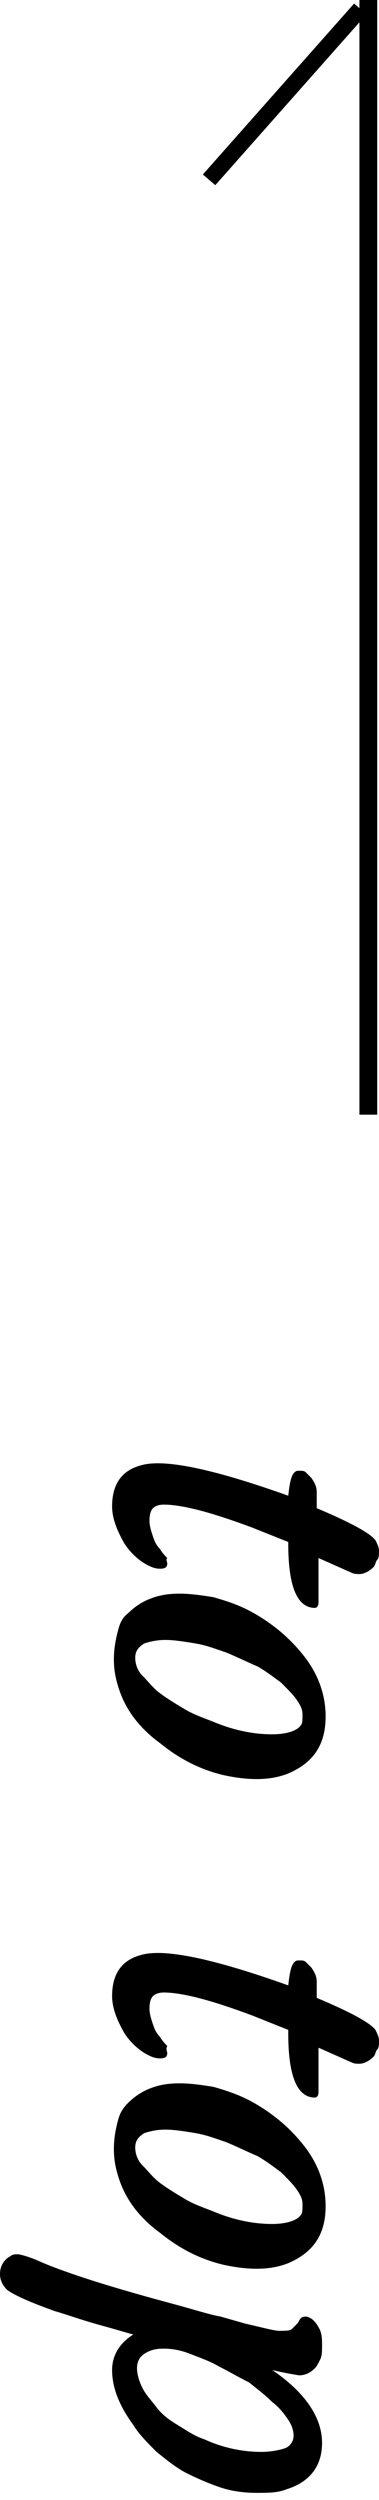 <?xml version="1.0" encoding="utf-8"?>
<!-- Generator: Adobe Illustrator 23.0.2, SVG Export Plug-In . SVG Version: 6.00 Build 0)  -->
<svg version="1.1" id="レイヤー_1" xmlns="http://www.w3.org/2000/svg" xmlns:xlink="http://www.w3.org/1999/xlink" x="0px"
	 y="0px" viewBox="0 0 21.3 140.4" style="enable-background:new 0 0 21.3 140.4;" xml:space="preserve">
<title>アセット 1</title>
<path d="M21.2,0h-1v62.6h1V0z M20.6,0.8l-0.7-0.6l-8.5,9.6l0.7,0.6L20.6,0.8z M9.4,87.8c0,0.2-0.1,0.3-0.4,0.3
	c-0.3,0-0.5-0.1-0.7-0.2c-0.4-0.2-0.9-0.6-1.3-1.2c-0.4-0.7-0.7-1.4-0.7-2.1c0-1.2,0.5-2,1.6-2.3c1.3-0.4,4.1,0.2,8.3,1.7
	c0.1-0.9,0.2-1.3,0.5-1.4c0.1,0,0.1,0,0.2,0s0.2,0,0.3,0.1c0.1,0.1,0.2,0.2,0.3,0.3c0.2,0.3,0.3,0.5,0.3,0.8v0.9
	c1.9,0.8,3,1.4,3.3,1.8c0.1,0.2,0.2,0.4,0.2,0.6s0,0.4-0.1,0.5S21.1,87.9,21,88c-0.2,0.2-0.5,0.4-0.8,0.4c-0.2,0-0.3,0-0.5-0.1
	l-1.8-0.8v0.3c0,0.5,0,0.9,0,1.1v0.6c0,0.1,0,0.3,0,0.5s-0.1,0.3-0.2,0.3c-1,0-1.5-1.2-1.5-3.6v-0.1l-2-0.8c-2.4-0.9-4-1.3-5-1.3
	c-0.3,0-0.5,0.1-0.6,0.2S8.4,85,8.4,85.4c0,0.3,0.1,0.6,0.2,0.9C8.7,86.6,8.8,86.8,9,87c0.1,0.2,0.3,0.4,0.4,0.5
	C9.3,87.6,9.4,87.7,9.4,87.8z M7.2,90.6c0.3-0.3,0.7-0.6,1.2-0.8c0.5-0.2,1-0.3,1.7-0.3c0.6,0,1.3,0.1,1.9,0.2
	c0.7,0.2,1.3,0.4,1.9,0.7c0.6,0.3,1.2,0.7,1.7,1.1s1,0.9,1.4,1.4c0.9,1.1,1.3,2.3,1.3,3.5c0,1.6-0.7,2.6-2.1,3.2
	c-1,0.4-2.2,0.4-3.6,0.1c-1.3-0.3-2.5-0.9-3.6-1.8c-1.1-0.8-1.9-1.8-2.3-3c-0.2-0.6-0.3-1.1-0.3-1.7s0.1-1.1,0.2-1.5
	S6.8,90.9,7.2,90.6z M12.7,92.8c-0.6-0.2-1.1-0.4-1.7-0.5c-0.6-0.1-1.2-0.2-1.7-0.2s-0.9,0.1-1.2,0.2c-0.3,0.2-0.5,0.4-0.5,0.8
	c0,0.3,0.1,0.7,0.4,1c0.3,0.3,0.6,0.7,1,1s0.9,0.6,1.4,0.9s1.1,0.5,1.6,0.7c1.2,0.5,2.3,0.7,3.3,0.7c0.8,0,1.4-0.2,1.6-0.5
	c0.1-0.1,0.1-0.3,0.1-0.6s-0.1-0.5-0.3-0.8c-0.2-0.3-0.5-0.6-0.9-1c-0.4-0.3-0.8-0.6-1.3-0.9C13.8,93.3,13.2,93,12.7,92.8z
	 M9.4,115.3c0,0.2-0.1,0.3-0.4,0.3c-0.3,0-0.5-0.1-0.7-0.2c-0.4-0.2-0.9-0.6-1.3-1.2c-0.4-0.7-0.7-1.4-0.7-2.1c0-1.2,0.5-2,1.6-2.3
	c1.3-0.4,4.1,0.2,8.3,1.7c0.1-0.9,0.2-1.3,0.5-1.4c0.1,0,0.1,0,0.2,0s0.2,0,0.3,0.1c0.1,0.1,0.2,0.2,0.3,0.3
	c0.2,0.3,0.3,0.5,0.3,0.8v0.9c1.9,0.8,3,1.4,3.3,1.8c0.1,0.2,0.2,0.4,0.2,0.6s0,0.4-0.1,0.5s-0.1,0.3-0.2,0.4
	c-0.2,0.2-0.5,0.4-0.8,0.4c-0.2,0-0.3,0-0.5-0.1l-1.8-0.8v0.3c0,0.5,0,0.9,0,1.1v0.6c0,0.1,0,0.3,0,0.5s-0.1,0.3-0.2,0.3
	c-1,0-1.5-1.2-1.5-3.6V114l-2-0.8c-2.4-0.9-4-1.3-5-1.3c-0.3,0-0.5,0.1-0.6,0.2s-0.2,0.3-0.2,0.7c0,0.3,0.1,0.6,0.2,0.9
	c0.1,0.3,0.2,0.5,0.4,0.7c0.1,0.2,0.3,0.4,0.4,0.5C9.3,115.1,9.4,115.2,9.4,115.3z M7.2,118.1c0.3-0.3,0.7-0.6,1.2-0.8
	c0.5-0.2,1-0.3,1.7-0.3c0.6,0,1.3,0.1,1.9,0.2c0.7,0.2,1.3,0.4,1.9,0.7c0.6,0.3,1.2,0.7,1.7,1.1s1,0.9,1.4,1.4
	c0.9,1.1,1.3,2.3,1.3,3.5c0,1.6-0.7,2.6-2.1,3.2c-1,0.4-2.2,0.4-3.6,0.1c-1.3-0.3-2.5-0.9-3.6-1.8c-1.1-0.8-1.9-1.8-2.3-3
	c-0.2-0.6-0.3-1.1-0.3-1.7s0.1-1.1,0.2-1.5S6.8,118.5,7.2,118.1z M12.7,120.3c-0.6-0.2-1.1-0.4-1.7-0.5c-0.6-0.1-1.2-0.2-1.7-0.2
	s-0.9,0.1-1.2,0.2c-0.3,0.2-0.5,0.4-0.5,0.8c0,0.3,0.1,0.7,0.4,1c0.3,0.3,0.6,0.7,1,1s0.9,0.6,1.4,0.9s1.1,0.5,1.6,0.7
	c1.2,0.5,2.3,0.7,3.3,0.7c0.8,0,1.4-0.2,1.6-0.5c0.1-0.1,0.1-0.3,0.1-0.6s-0.1-0.5-0.3-0.8c-0.2-0.3-0.5-0.6-0.9-1
	c-0.4-0.3-0.8-0.6-1.3-0.9C13.8,120.8,13.2,120.5,12.7,120.3z M7.5,131.1c-0.1,0-0.7-0.2-1.8-0.5s-1.9-0.6-2.6-0.8
	c-1.4-0.5-2.3-0.9-2.7-1.2C0.1,128.3,0,128,0,127.7c0-0.4,0.2-0.8,0.6-1c0.1-0.1,0.3-0.1,0.4-0.1s0.5,0.1,1,0.3
	c1.3,0.6,3.7,1.4,7.4,2.4c1.5,0.4,2.4,0.7,3,0.8l1.4,0.4c0.9,0.2,1.6,0.4,1.9,0.4c0.3,0,0.6,0,0.7-0.1s0.2-0.2,0.3-0.3
	c0.1-0.1,0.1-0.2,0.2-0.3s0.2-0.1,0.3-0.1c0.1,0,0.3,0.1,0.4,0.2c0.1,0.1,0.2,0.2,0.3,0.4c0.2,0.3,0.2,0.7,0.2,1s0,0.6-0.1,0.8
	s-0.2,0.4-0.3,0.5c-0.3,0.3-0.6,0.4-0.9,0.4c-0.6-0.1-1.1-0.2-1.5-0.3c1.9,1.3,2.8,2.7,2.8,4.1c0,1.3-0.7,2.2-2,2.6
	c-0.5,0.2-1,0.2-1.7,0.2s-1.4-0.1-2-0.3s-1.3-0.5-1.9-0.8c-0.6-0.3-1.2-0.8-1.7-1.2c-0.5-0.5-1-1-1.3-1.5c-0.8-1.1-1.2-2.1-1.2-3.1
	C6.3,132.3,6.7,131.6,7.5,131.1z M12.3,132.9c-0.5-0.3-1.1-0.5-1.6-0.7s-1-0.3-1.5-0.3s-0.8,0.1-1.1,0.3s-0.4,0.5-0.4,0.8
	s0.1,0.7,0.3,1.1c0.2,0.4,0.5,0.7,0.8,1.1s0.7,0.7,1.2,1s0.9,0.6,1.5,0.8c1.1,0.5,2.2,0.7,3.2,0.7c0.5,0,1-0.1,1.3-0.2
	s0.5-0.4,0.5-0.7s-0.1-0.6-0.3-0.9c-0.2-0.3-0.5-0.7-0.9-1c-0.4-0.4-0.8-0.7-1.3-1.1C13.4,133.5,12.9,133.2,12.3,132.9z"/>
</svg>
